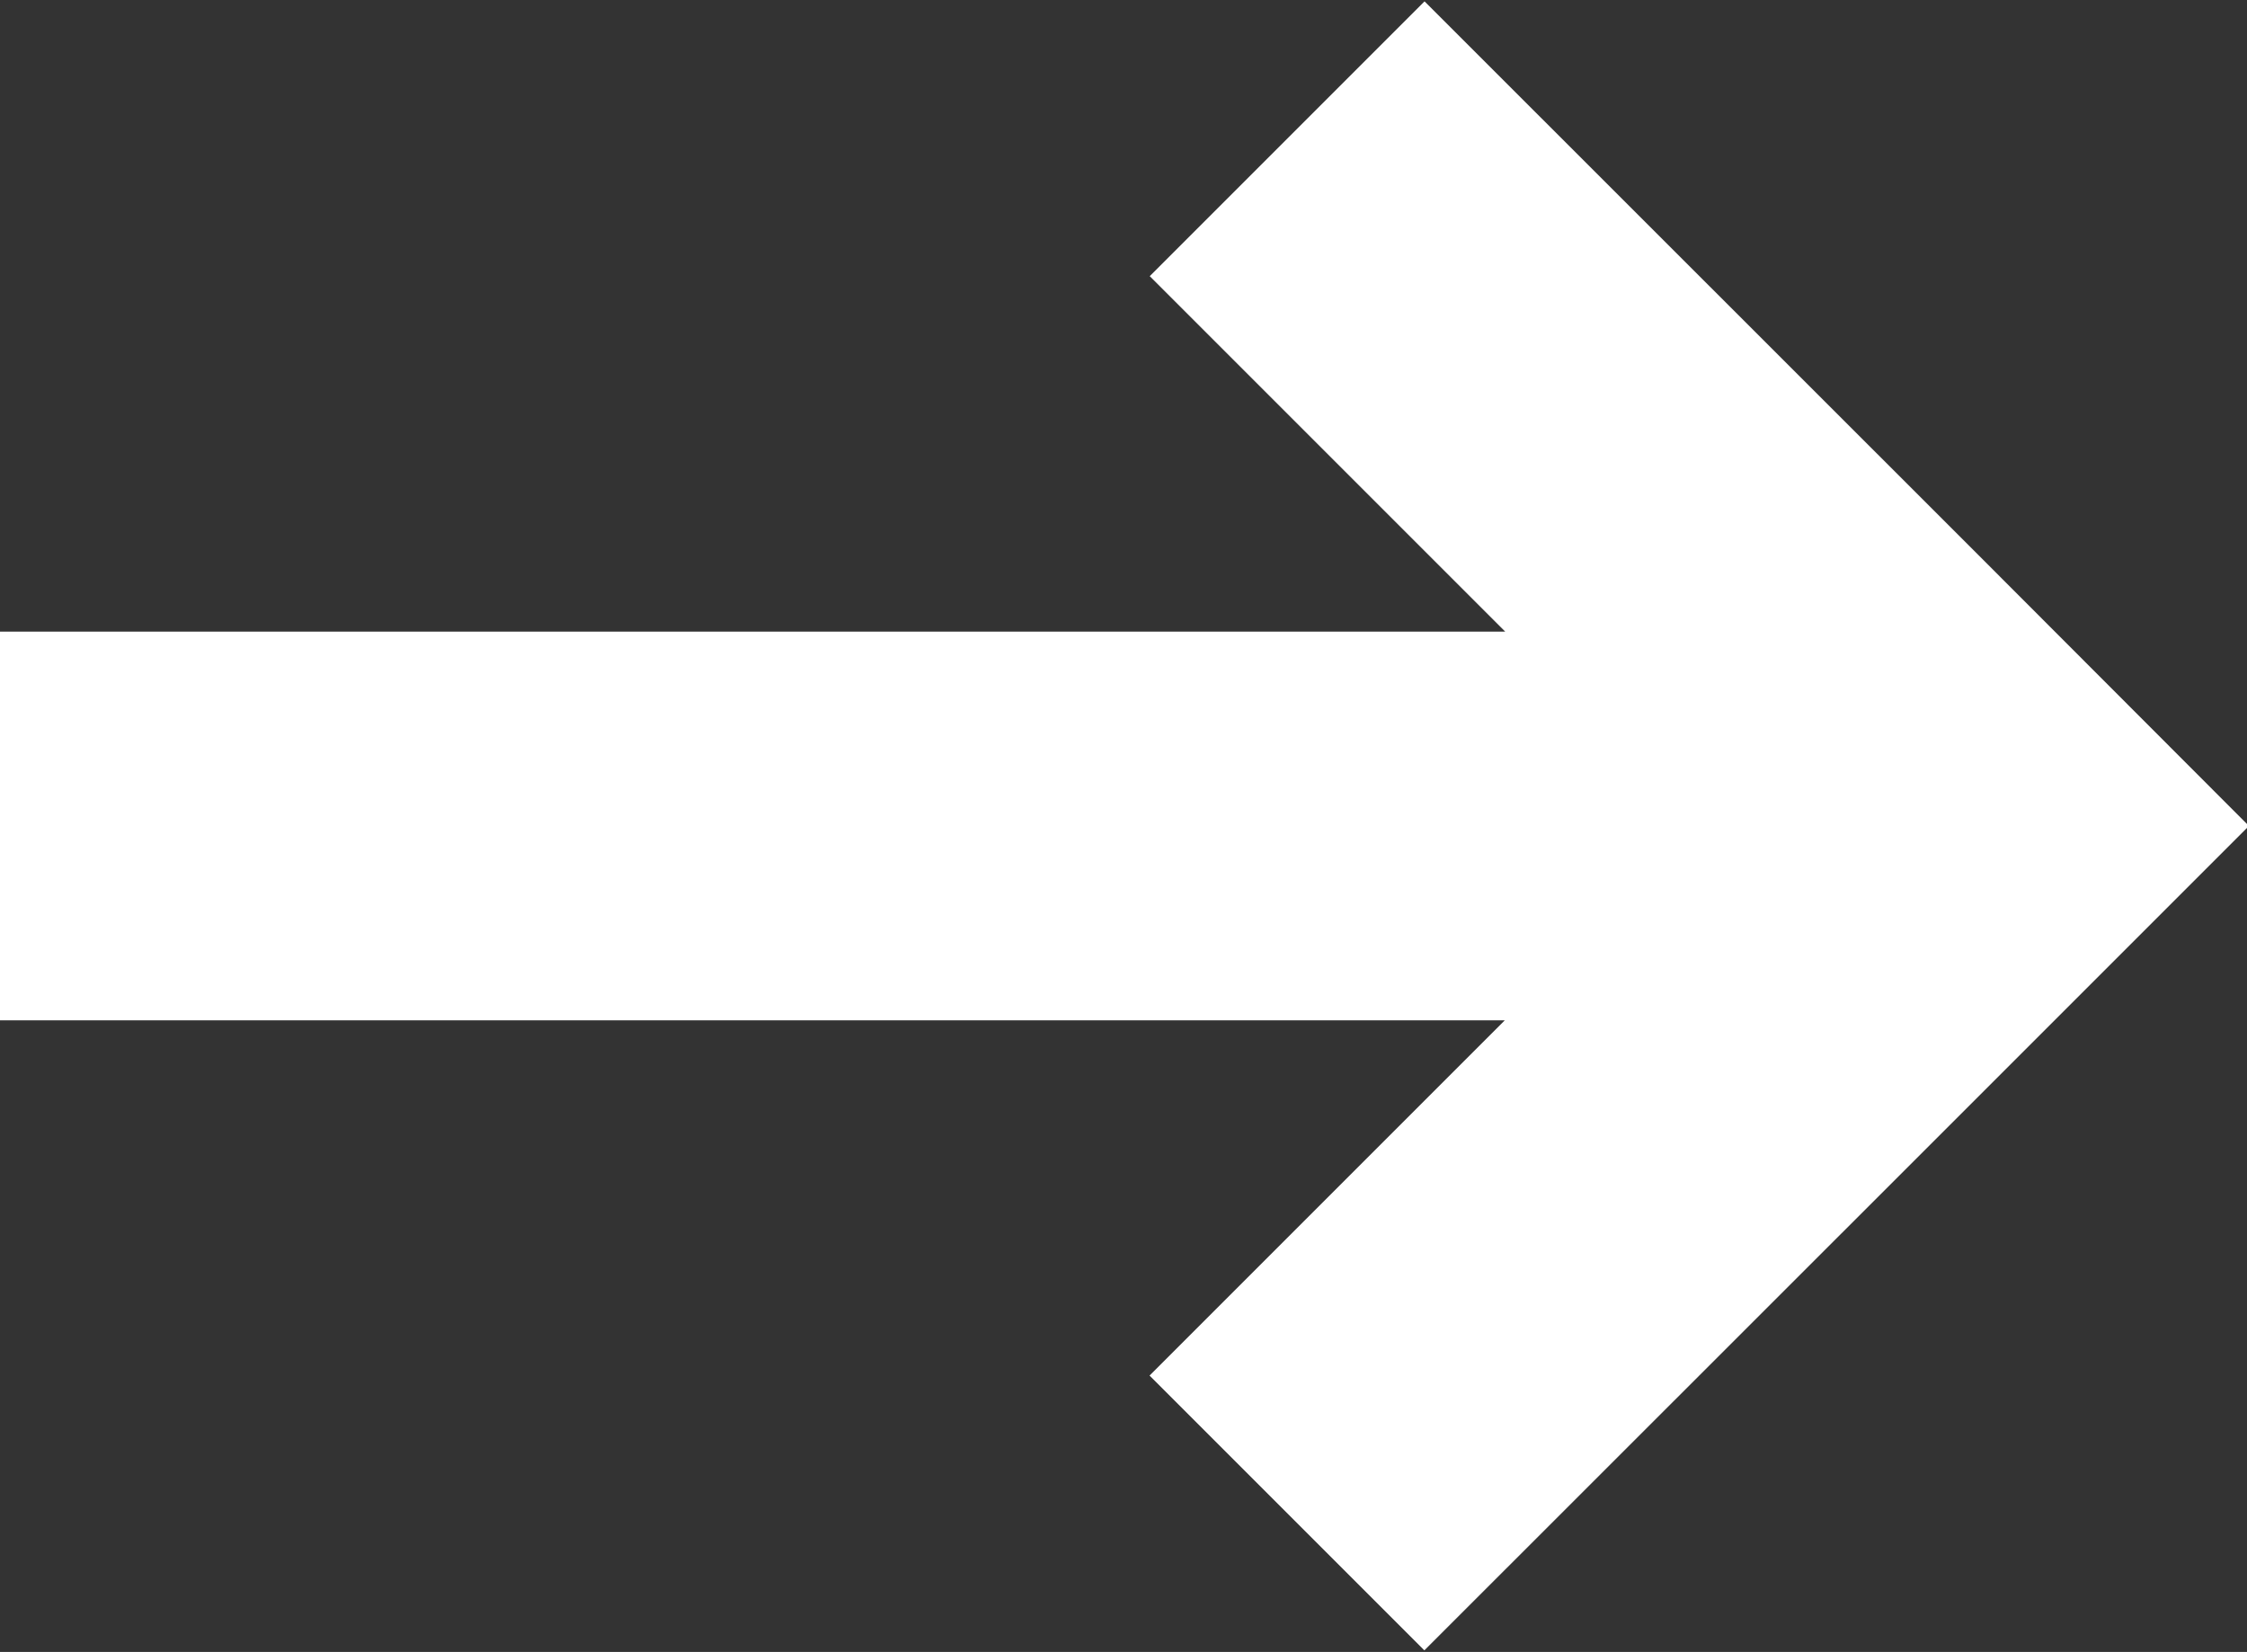 <svg xmlns="http://www.w3.org/2000/svg" width="11.562" height="8.5" viewBox="0 0 11.562 8.5">
  <rect x="0" y="0" width="11.562" height="8.5" fill="#333333" stroke="none"/>
  <defs>
    <style>
      .cls-1 {
        fill: #fff;
        fill-rule: evenodd;
      }
    </style>
  </defs>
  <path id="矩形_1353" data-name="矩形 1353" class="cls-1" d="M425.572,834l-1.414,1.414h0l-2.829,2.828-1.414-1.414L421.743,835H414v-2h7.745l-1.829-1.829,1.414-1.414,2.829,2.828h0Z" transform="translate(-414 -829.75)"/>
</svg>

